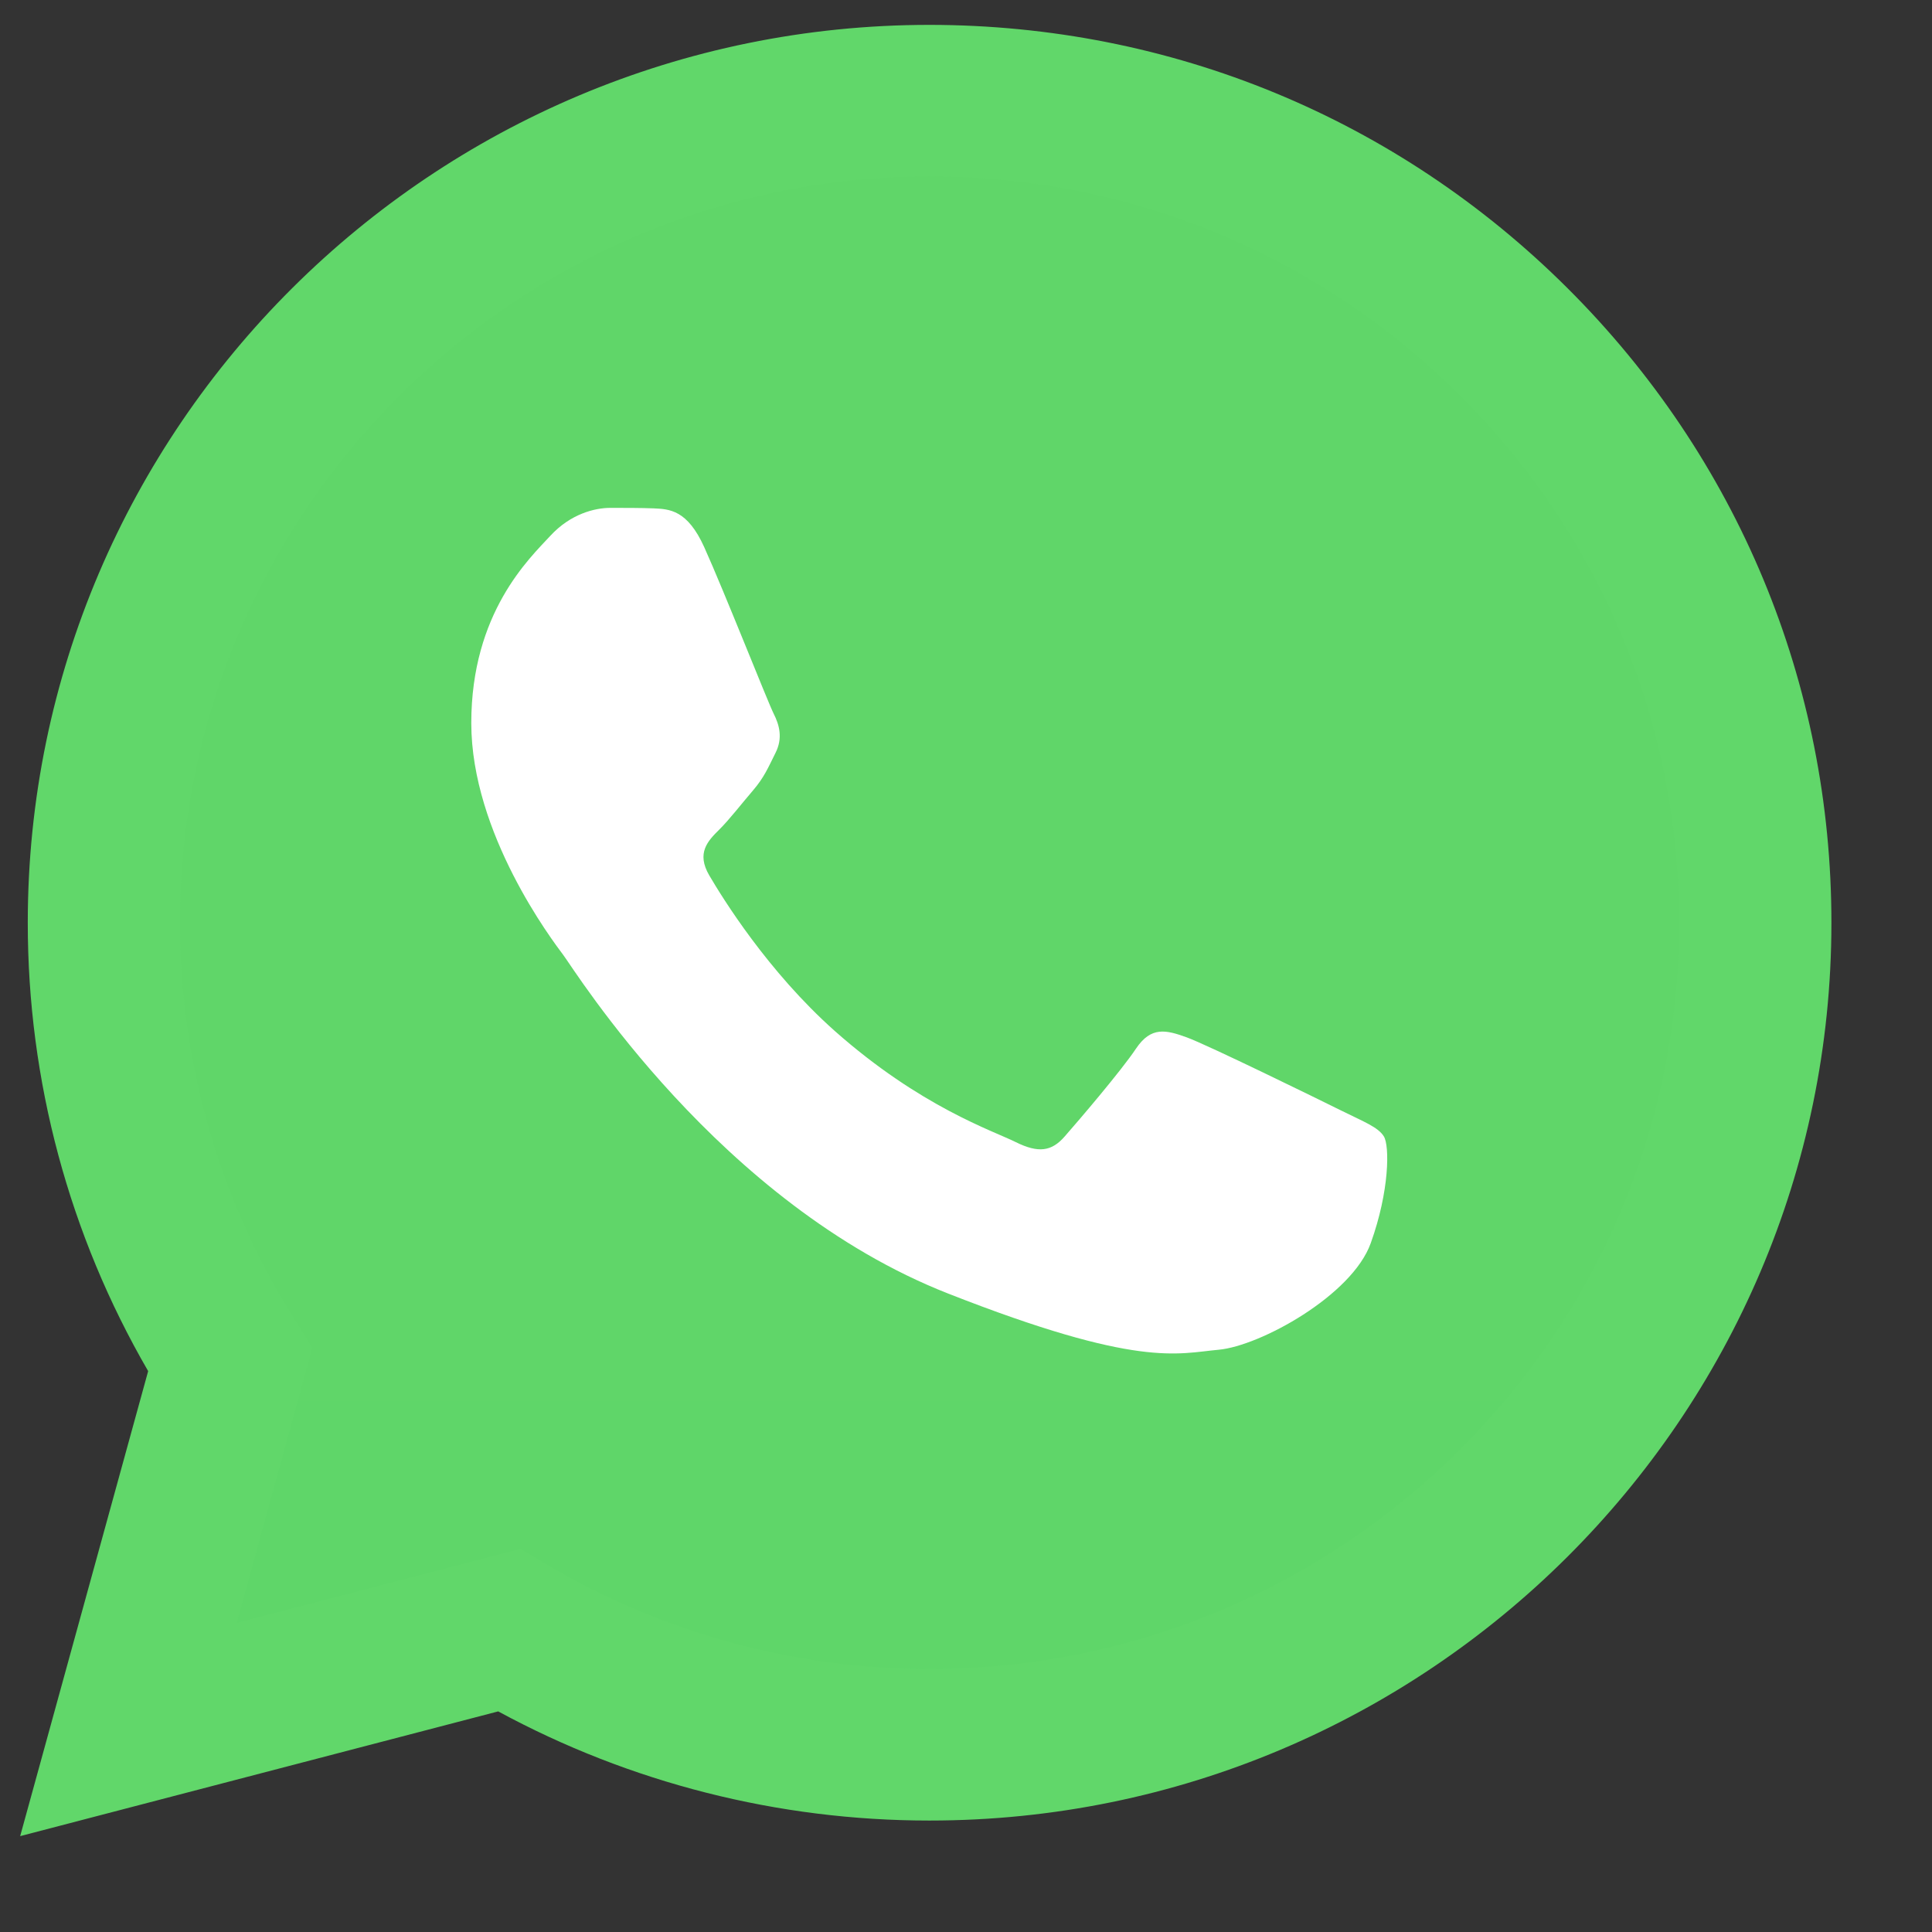 <?xml version="1.0" encoding="UTF-8"?> <svg xmlns="http://www.w3.org/2000/svg" width="16" height="16" viewBox="0 0 16 16" fill="none"><rect x="0" y="0" width="16" height="16" fill="#333333" stroke="none"/> <path d="M0.487 7.641C0.487 8.905 0.819 10.14 1.45 11.228L0.427 14.947L4.249 13.949C5.306 14.522 6.491 14.822 7.694 14.822H7.697C11.671 14.822 14.905 11.603 14.907 7.647C14.908 5.729 14.159 3.927 12.797 2.57C11.436 1.214 9.626 0.467 7.697 0.466C3.723 0.466 0.489 3.685 0.487 7.641" fill="url(#paint0_linear_13_361)"></path> <path d="M0.23 7.639C0.229 8.949 0.573 10.227 1.227 11.355L0.167 15.206L4.126 14.173C5.217 14.765 6.445 15.077 7.695 15.077H7.698C11.815 15.077 15.165 11.743 15.167 7.645C15.168 5.658 14.391 3.791 12.981 2.386C11.571 0.981 9.696 0.207 7.698 0.206C3.582 0.206 0.231 3.54 0.23 7.639ZM2.587 11.161L2.44 10.927C1.818 9.943 1.49 8.806 1.491 7.639C1.492 4.233 4.277 1.461 7.701 1.461C9.359 1.462 10.917 2.106 12.089 3.273C13.261 4.441 13.906 5.993 13.906 7.644C13.905 11.05 11.12 13.822 7.698 13.822H7.696C6.582 13.822 5.489 13.524 4.536 12.961L4.31 12.827L1.96 13.44L2.587 11.16V11.161Z" fill="#61D76A"></path> <path d="M5.832 4.531C5.692 4.222 5.545 4.216 5.412 4.21C5.303 4.206 5.178 4.206 5.054 4.206C4.93 4.206 4.727 4.253 4.557 4.438C4.385 4.624 3.903 5.074 3.903 5.988C3.903 6.902 4.572 7.785 4.665 7.909C4.759 8.033 5.956 9.969 7.853 10.713C9.429 11.332 9.75 11.209 10.092 11.178C10.435 11.147 11.197 10.729 11.352 10.295C11.508 9.861 11.508 9.49 11.461 9.412C11.414 9.334 11.29 9.288 11.103 9.195C10.916 9.102 9.999 8.653 9.828 8.591C9.657 8.529 9.533 8.498 9.408 8.684C9.284 8.87 8.926 9.288 8.817 9.412C8.709 9.536 8.6 9.551 8.413 9.459C8.226 9.365 7.625 9.169 6.912 8.537C6.358 8.044 5.983 7.436 5.874 7.25C5.765 7.064 5.862 6.964 5.956 6.871C6.04 6.788 6.143 6.654 6.236 6.546C6.329 6.437 6.36 6.36 6.422 6.236C6.485 6.112 6.454 6.003 6.407 5.91C6.36 5.817 5.998 4.899 5.832 4.531Z" fill="white"></path> <defs> <linearGradient id="paint0_linear_13_361" x1="724.449" y1="1448.54" x2="724.449" y2="0.466" gradientUnits="userSpaceOnUse"> <stop stop-color="#1FAF38"></stop> <stop offset="1" stop-color="#60D669"></stop> </linearGradient> </defs> </svg> 